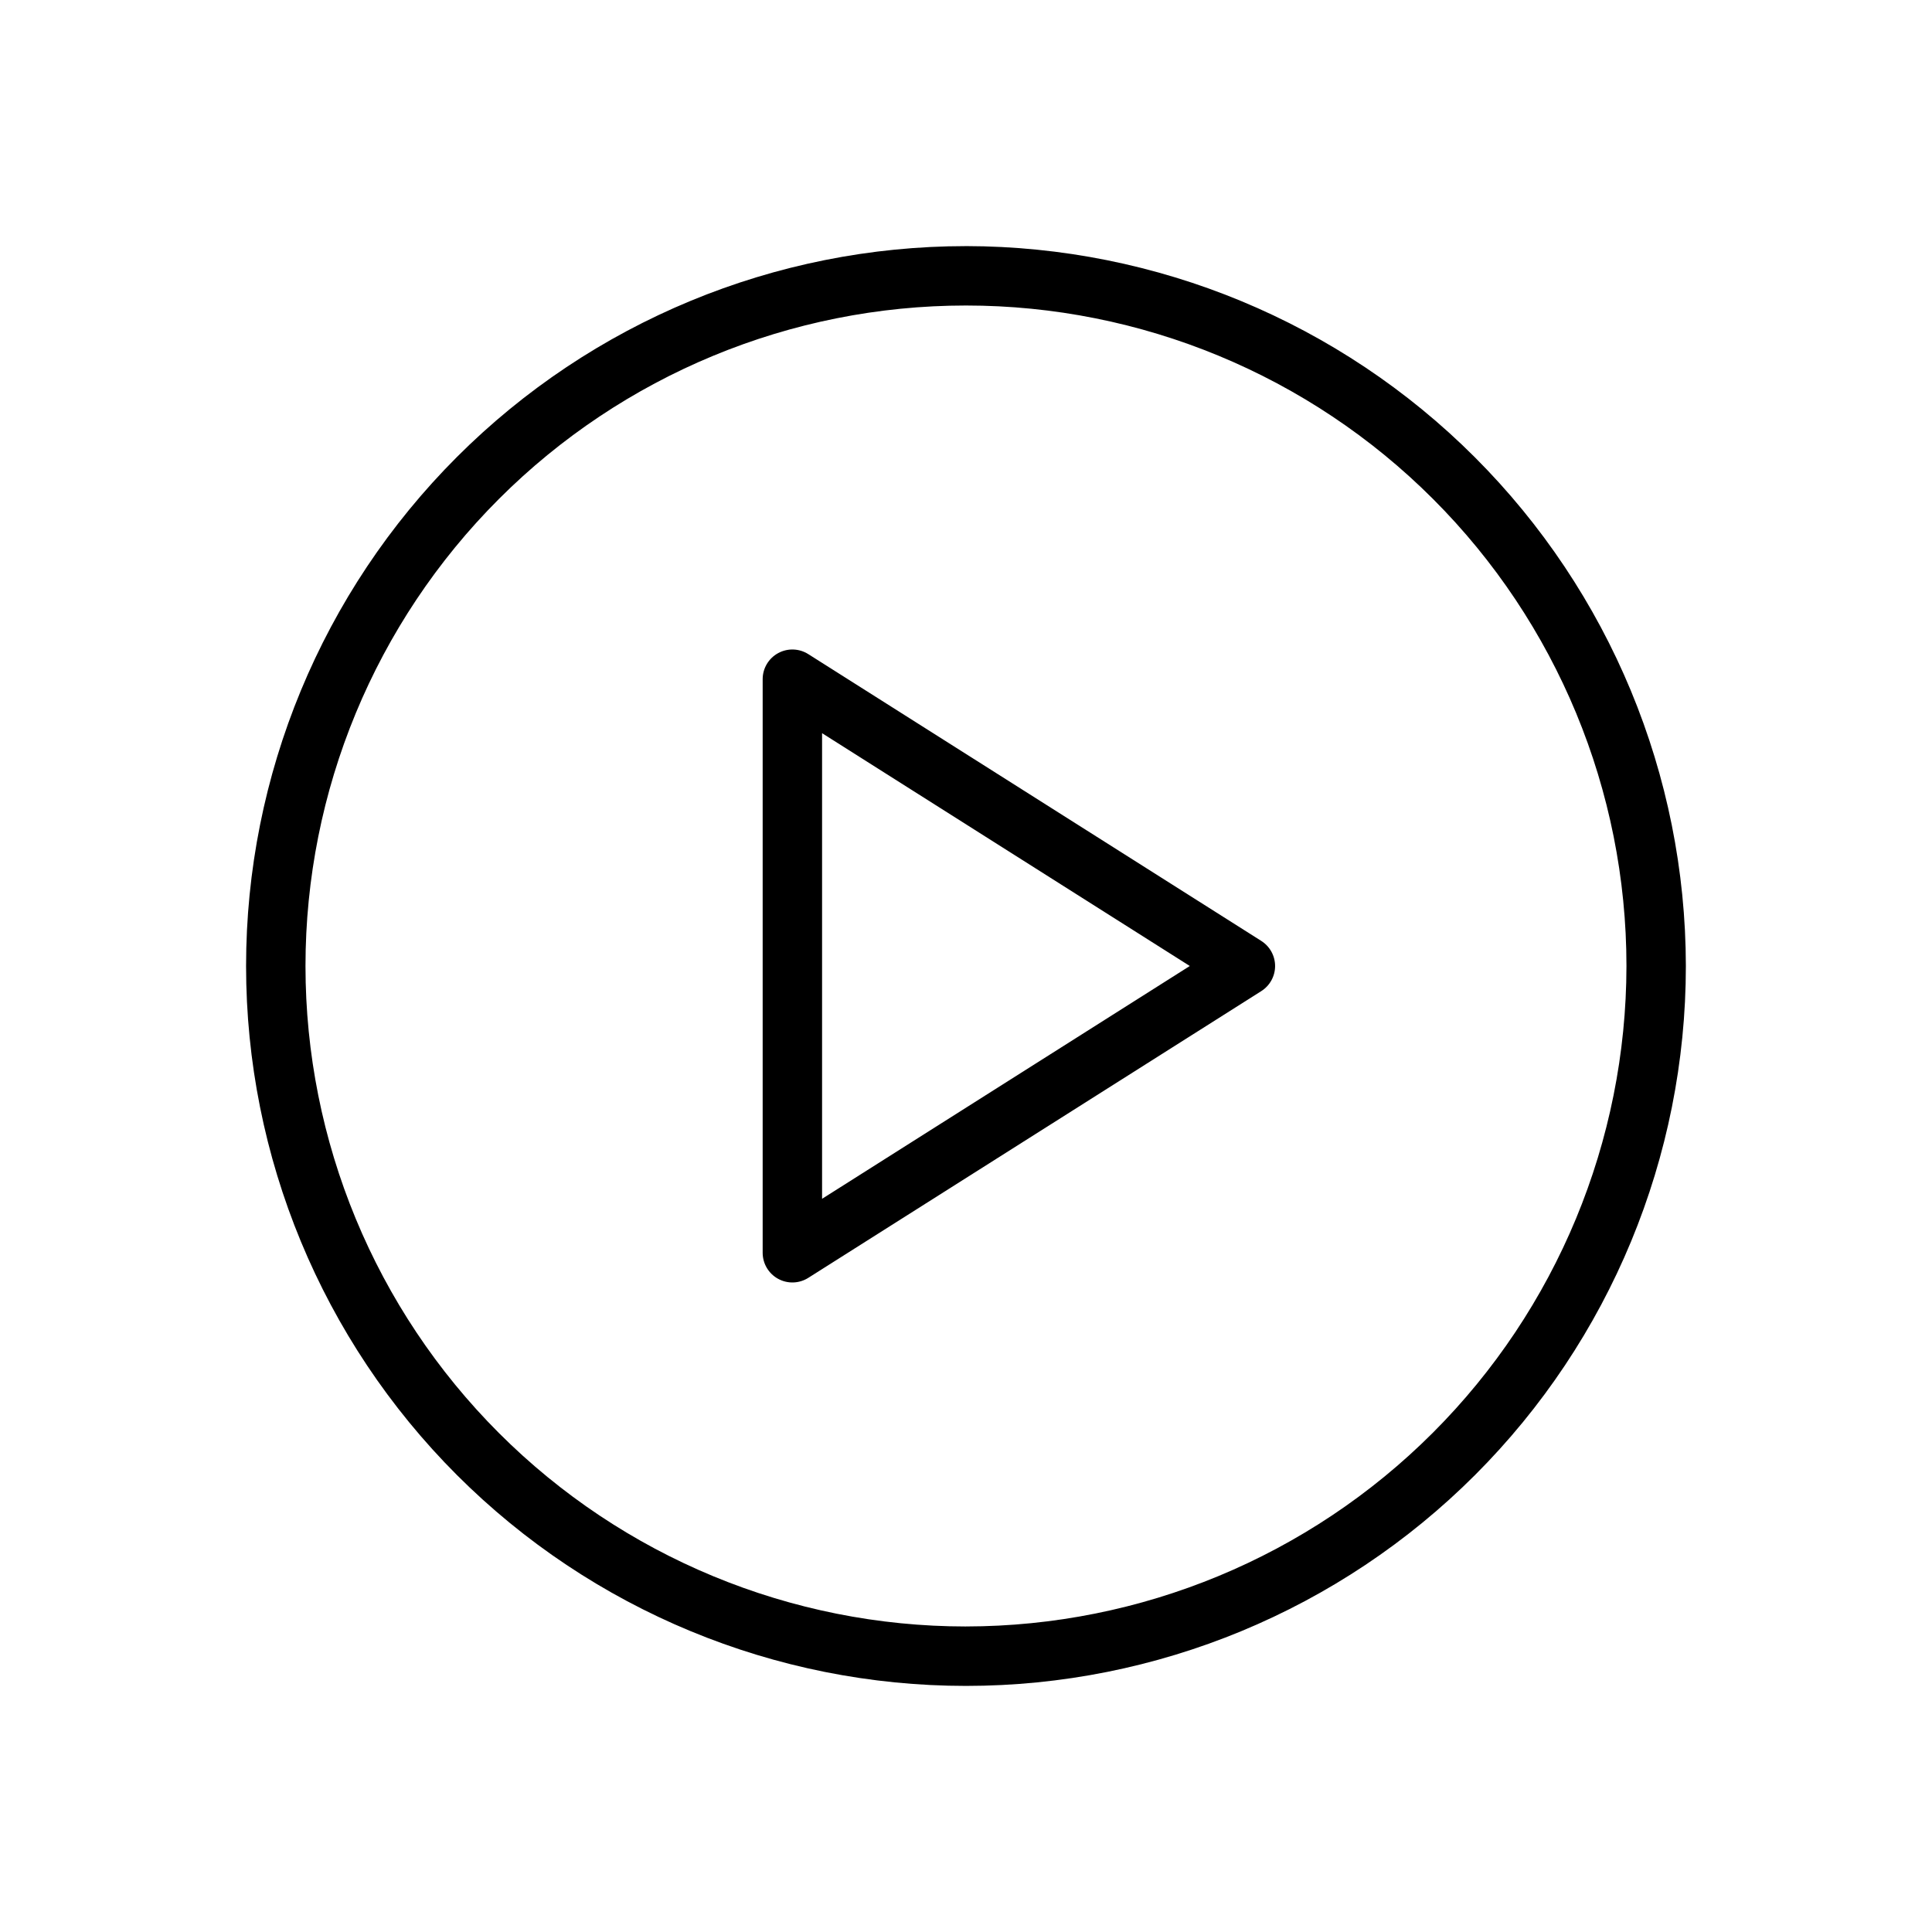 <?xml version="1.0" encoding="UTF-8"?>
<!-- Uploaded to: SVG Repo, www.svgrepo.com, Generator: SVG Repo Mixer Tools -->
<svg fill="#000000" width="800px" height="800px" version="1.1" viewBox="144 144 512 512" xmlns="http://www.w3.org/2000/svg">
 <path d="m478.25 393.35-120.05-76.004c-2.426-1.535-5.496-1.633-8.008-0.246-2.516 1.383-4.078 4.027-4.078 6.894v152c0 2.867 1.562 5.512 4.078 6.894 2.512 1.387 5.582 1.293 8.008-0.242l120.05-75.988v-0.004c2.281-1.441 3.664-3.953 3.664-6.648 0-2.699-1.383-5.211-3.664-6.652zm-116.39 68.344v-123.39l97.453 61.695zm38.133-252.47c-50.598 0-99.125 20.102-134.9 55.879s-55.879 84.305-55.879 134.9 20.102 99.121 55.879 134.9c35.777 35.777 84.305 55.879 134.9 55.879s99.121-20.102 134.9-55.879c35.777-35.777 55.879-84.301 55.879-134.9-0.059-50.582-20.176-99.074-55.941-134.84-35.766-35.766-84.258-55.887-134.84-55.945zm0 365.81c-46.422 0-90.945-18.438-123.77-51.266-32.824-32.824-51.266-77.344-51.266-123.77s18.441-90.945 51.266-123.77 77.348-51.266 123.77-51.266 90.941 18.441 123.77 51.266c32.828 32.824 51.266 77.348 51.266 123.77-0.047 46.406-18.504 90.898-51.32 123.71-32.812 32.816-77.305 51.273-123.71 51.32z"/>
</svg>